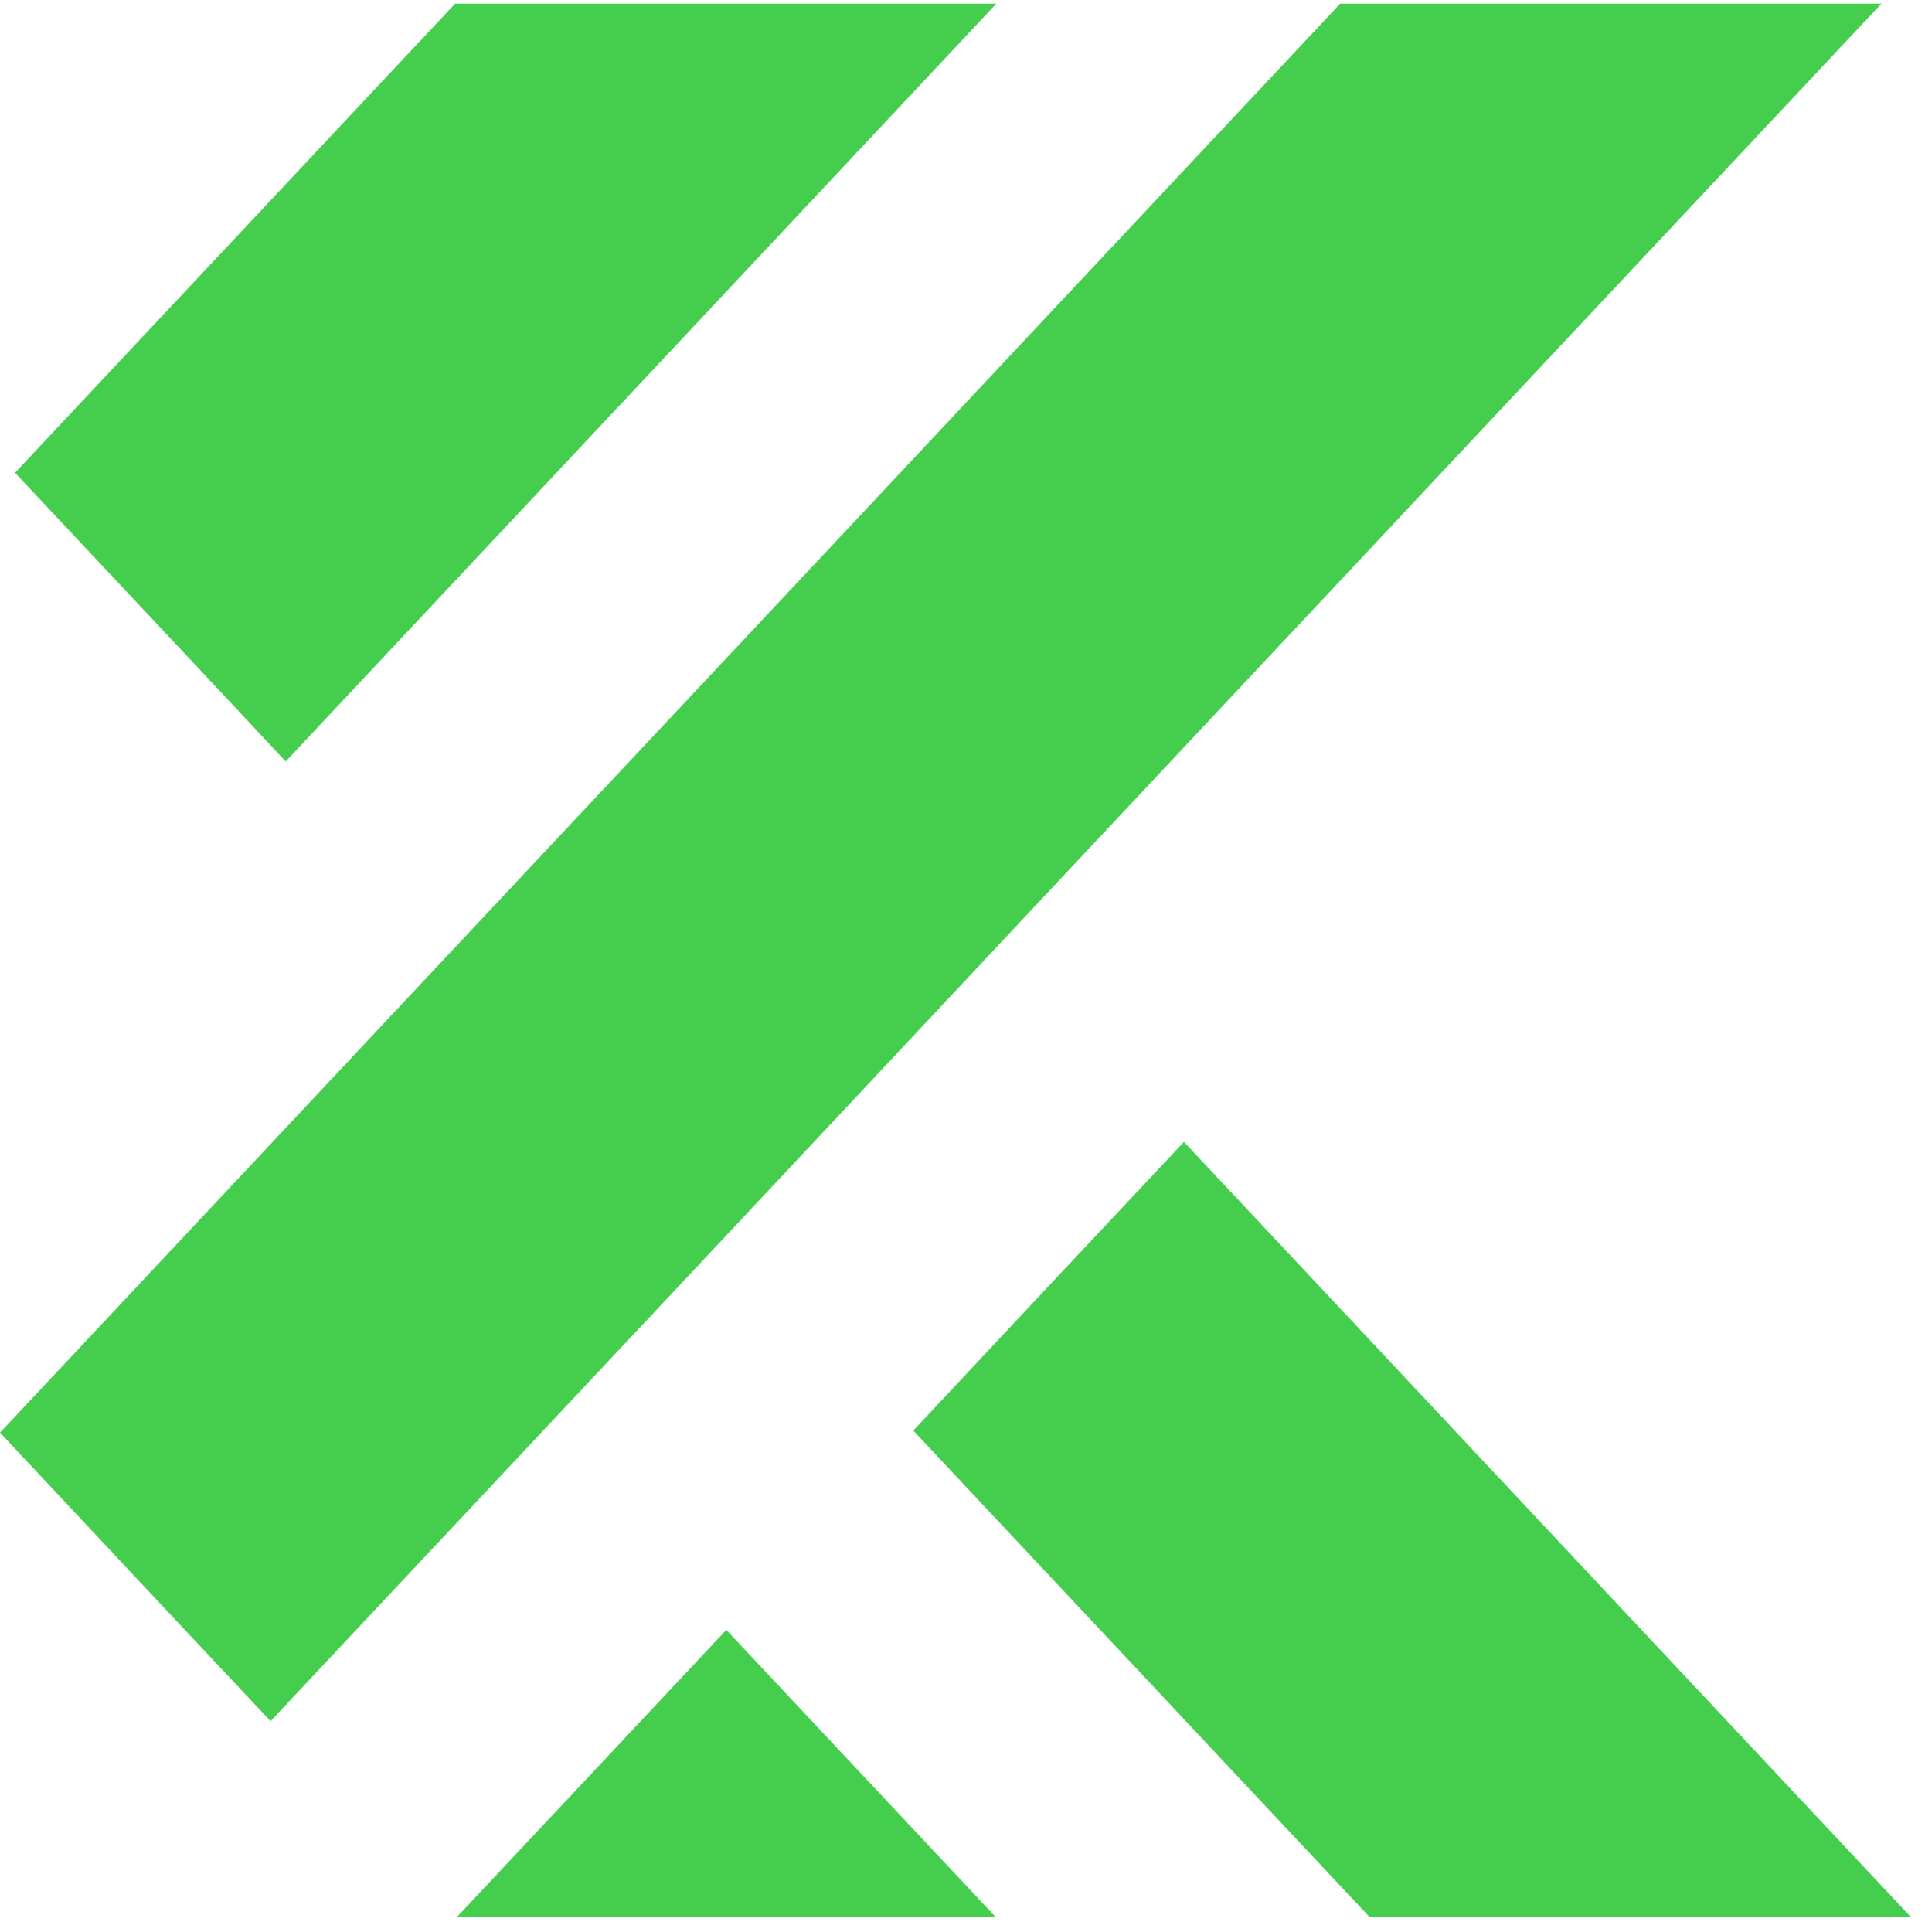 <svg id="Layer_2" data-name="Layer 2" xmlns="http://www.w3.org/2000/svg" viewBox="0 0 232 232" width="31.88" height="32">
  <defs>
    <style>
      .cls-2 {
        fill: #45ce4e;
        stroke-width: 0px;
      }
    </style>
  </defs>
  <rect width="100%" height="100%" fill="white"/>
  <g id="Layer_1-2" data-name="Layer 1">
    <g>
      <polygon class="cls-2" points="226.75 0 189.58 39.62 120.39 113.4 87.77 148.2 65.23 172.22 32.61 206.99 22.29 196 10.07 182.96 0 172.22 32.61 137.44 55.16 113.4 87.77 78.64 161.52 0 226.75 0"/>
      <polygon class="cls-2" points="120.08 0 67.06 56.54 34.43 91.33 25.38 81.65 1.81 56.54 34.43 21.77 54.85 0 120.08 0"/>
      <polygon class="cls-2" points="230.32 230.62 165.08 230.62 110.07 171.97 127.82 153.02 142.69 137.18 230.32 230.62"/>
      <polygon class="cls-2" points="120.02 230.62 55.04 230.62 72.67 211.84 87.54 195.98 88.24 196.74 120.02 230.62"/>
    </g>
  </g>
</svg>